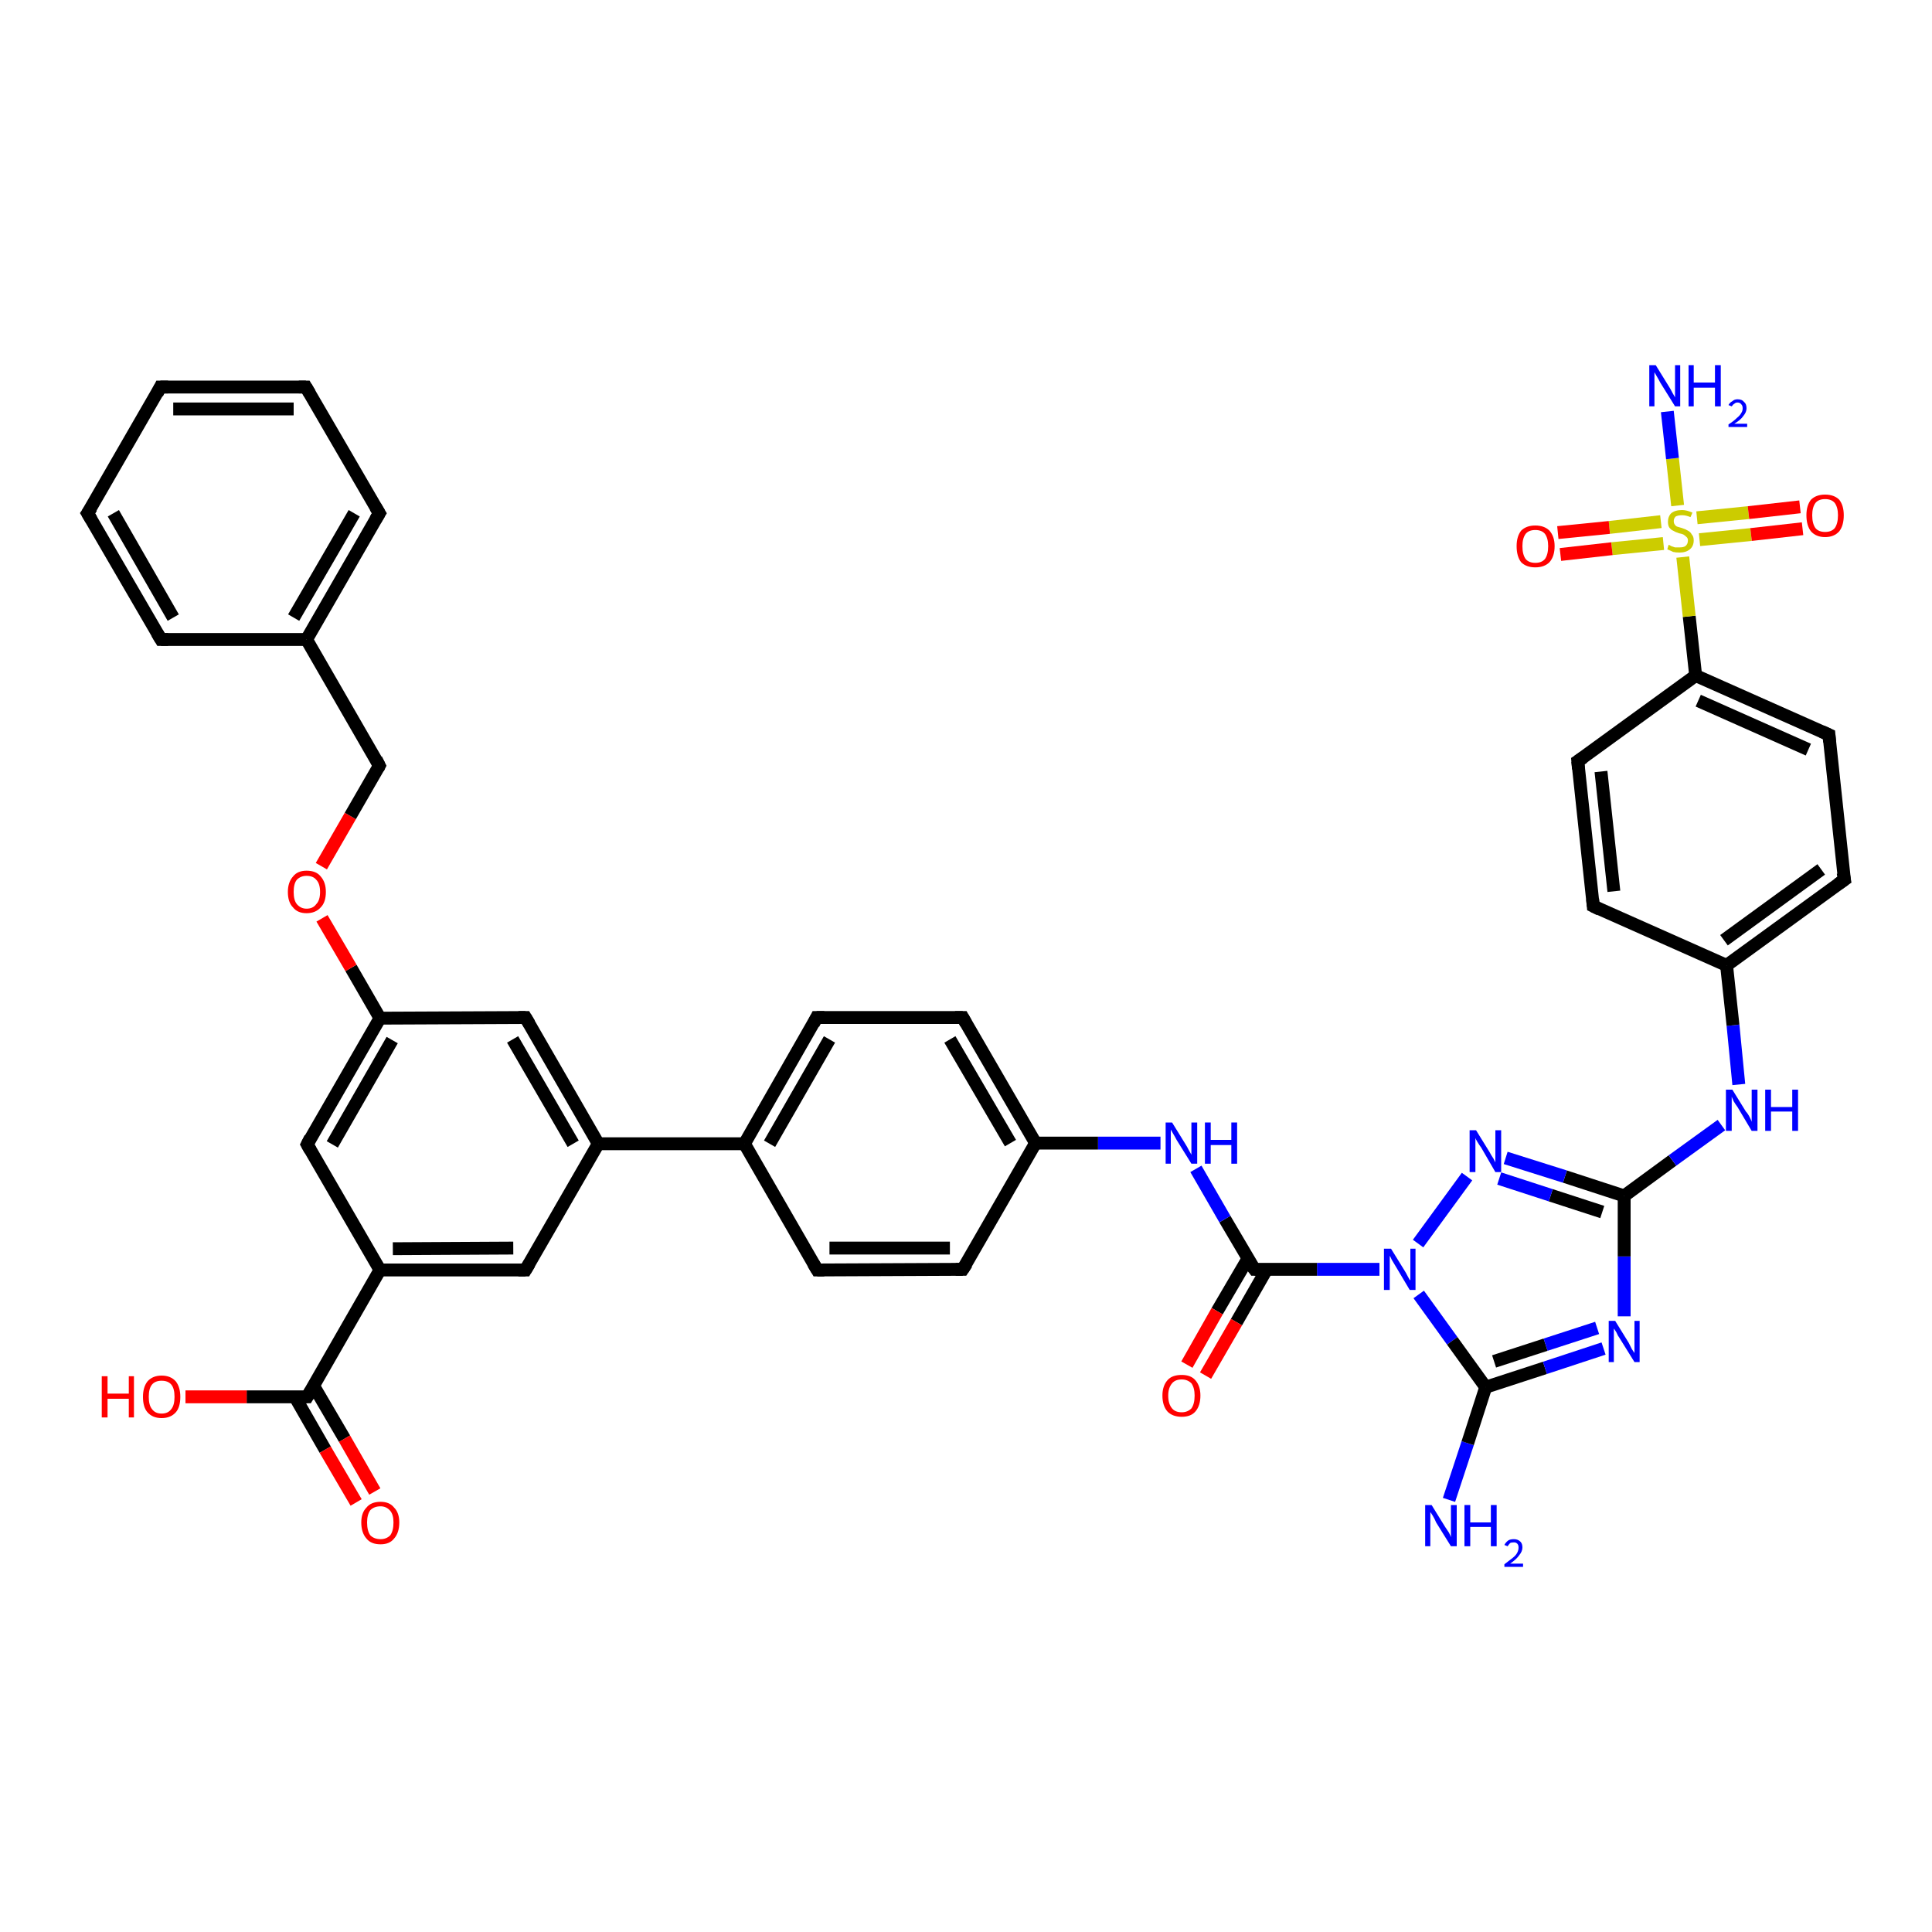 <?xml version='1.0' encoding='iso-8859-1'?>
<svg version='1.1' baseProfile='full'
              xmlns='http://www.w3.org/2000/svg'
                      xmlns:rdkit='http://www.rdkit.org/xml'
                      xmlns:xlink='http://www.w3.org/1999/xlink'
                  xml:space='preserve'
width='300px' height='300px' viewBox='0 0 300 300'>
<!-- END OF HEADER -->
<rect style='opacity:1.0;fill:#FFFFFF;stroke:none' width='300.0' height='300.0' x='0.0' y='0.0'> </rect>
<path class='bond-0 atom-0 atom-1' d='M 225.0,232.9 L 227.9,224.1' style='fill:none;fill-rule:evenodd;stroke:#0000FF;stroke-width:2.0px;stroke-linecap:butt;stroke-linejoin:miter;stroke-opacity:1' />
<path class='bond-0 atom-0 atom-1' d='M 227.9,224.1 L 230.7,215.4' style='fill:none;fill-rule:evenodd;stroke:#000000;stroke-width:2.0px;stroke-linecap:butt;stroke-linejoin:miter;stroke-opacity:1' />
<path class='bond-1 atom-1 atom-2' d='M 230.7,215.4 L 239.9,212.4' style='fill:none;fill-rule:evenodd;stroke:#000000;stroke-width:2.0px;stroke-linecap:butt;stroke-linejoin:miter;stroke-opacity:1' />
<path class='bond-1 atom-1 atom-2' d='M 239.9,212.4 L 249.0,209.4' style='fill:none;fill-rule:evenodd;stroke:#0000FF;stroke-width:2.0px;stroke-linecap:butt;stroke-linejoin:miter;stroke-opacity:1' />
<path class='bond-1 atom-1 atom-2' d='M 232.0,211.4 L 240.0,208.8' style='fill:none;fill-rule:evenodd;stroke:#000000;stroke-width:2.0px;stroke-linecap:butt;stroke-linejoin:miter;stroke-opacity:1' />
<path class='bond-1 atom-1 atom-2' d='M 240.0,208.8 L 248.0,206.2' style='fill:none;fill-rule:evenodd;stroke:#0000FF;stroke-width:2.0px;stroke-linecap:butt;stroke-linejoin:miter;stroke-opacity:1' />
<path class='bond-2 atom-2 atom-3' d='M 252.2,204.4 L 252.2,195.1' style='fill:none;fill-rule:evenodd;stroke:#0000FF;stroke-width:2.0px;stroke-linecap:butt;stroke-linejoin:miter;stroke-opacity:1' />
<path class='bond-2 atom-2 atom-3' d='M 252.2,195.1 L 252.2,185.7' style='fill:none;fill-rule:evenodd;stroke:#000000;stroke-width:2.0px;stroke-linecap:butt;stroke-linejoin:miter;stroke-opacity:1' />
<path class='bond-3 atom-3 atom-4' d='M 252.2,185.7 L 259.7,180.2' style='fill:none;fill-rule:evenodd;stroke:#000000;stroke-width:2.0px;stroke-linecap:butt;stroke-linejoin:miter;stroke-opacity:1' />
<path class='bond-3 atom-3 atom-4' d='M 259.7,180.2 L 267.3,174.7' style='fill:none;fill-rule:evenodd;stroke:#0000FF;stroke-width:2.0px;stroke-linecap:butt;stroke-linejoin:miter;stroke-opacity:1' />
<path class='bond-4 atom-4 atom-5' d='M 270.0,168.4 L 269.1,159.2' style='fill:none;fill-rule:evenodd;stroke:#0000FF;stroke-width:2.0px;stroke-linecap:butt;stroke-linejoin:miter;stroke-opacity:1' />
<path class='bond-4 atom-4 atom-5' d='M 269.1,159.2 L 268.1,149.9' style='fill:none;fill-rule:evenodd;stroke:#000000;stroke-width:2.0px;stroke-linecap:butt;stroke-linejoin:miter;stroke-opacity:1' />
<path class='bond-5 atom-5 atom-6' d='M 268.1,149.9 L 286.4,136.6' style='fill:none;fill-rule:evenodd;stroke:#000000;stroke-width:2.0px;stroke-linecap:butt;stroke-linejoin:miter;stroke-opacity:1' />
<path class='bond-5 atom-5 atom-6' d='M 267.7,146.0 L 282.8,135.0' style='fill:none;fill-rule:evenodd;stroke:#000000;stroke-width:2.0px;stroke-linecap:butt;stroke-linejoin:miter;stroke-opacity:1' />
<path class='bond-6 atom-6 atom-7' d='M 286.4,136.6 L 284.0,114.1' style='fill:none;fill-rule:evenodd;stroke:#000000;stroke-width:2.0px;stroke-linecap:butt;stroke-linejoin:miter;stroke-opacity:1' />
<path class='bond-7 atom-7 atom-8' d='M 284.0,114.1 L 263.3,104.9' style='fill:none;fill-rule:evenodd;stroke:#000000;stroke-width:2.0px;stroke-linecap:butt;stroke-linejoin:miter;stroke-opacity:1' />
<path class='bond-7 atom-7 atom-8' d='M 280.8,116.4 L 263.7,108.8' style='fill:none;fill-rule:evenodd;stroke:#000000;stroke-width:2.0px;stroke-linecap:butt;stroke-linejoin:miter;stroke-opacity:1' />
<path class='bond-8 atom-8 atom-9' d='M 263.3,104.9 L 245.0,118.2' style='fill:none;fill-rule:evenodd;stroke:#000000;stroke-width:2.0px;stroke-linecap:butt;stroke-linejoin:miter;stroke-opacity:1' />
<path class='bond-9 atom-9 atom-10' d='M 245.0,118.2 L 247.4,140.7' style='fill:none;fill-rule:evenodd;stroke:#000000;stroke-width:2.0px;stroke-linecap:butt;stroke-linejoin:miter;stroke-opacity:1' />
<path class='bond-9 atom-9 atom-10' d='M 248.6,119.8 L 250.6,138.4' style='fill:none;fill-rule:evenodd;stroke:#000000;stroke-width:2.0px;stroke-linecap:butt;stroke-linejoin:miter;stroke-opacity:1' />
<path class='bond-10 atom-8 atom-11' d='M 263.3,104.9 L 262.3,95.7' style='fill:none;fill-rule:evenodd;stroke:#000000;stroke-width:2.0px;stroke-linecap:butt;stroke-linejoin:miter;stroke-opacity:1' />
<path class='bond-10 atom-8 atom-11' d='M 262.3,95.7 L 261.3,86.5' style='fill:none;fill-rule:evenodd;stroke:#CCCC00;stroke-width:2.0px;stroke-linecap:butt;stroke-linejoin:miter;stroke-opacity:1' />
<path class='bond-11 atom-11 atom-12' d='M 260.5,78.5 L 259.7,71.2' style='fill:none;fill-rule:evenodd;stroke:#CCCC00;stroke-width:2.0px;stroke-linecap:butt;stroke-linejoin:miter;stroke-opacity:1' />
<path class='bond-11 atom-11 atom-12' d='M 259.7,71.2 L 258.9,63.9' style='fill:none;fill-rule:evenodd;stroke:#0000FF;stroke-width:2.0px;stroke-linecap:butt;stroke-linejoin:miter;stroke-opacity:1' />
<path class='bond-12 atom-11 atom-13' d='M 263.9,83.8 L 271.9,83.0' style='fill:none;fill-rule:evenodd;stroke:#CCCC00;stroke-width:2.0px;stroke-linecap:butt;stroke-linejoin:miter;stroke-opacity:1' />
<path class='bond-12 atom-11 atom-13' d='M 271.9,83.0 L 279.9,82.1' style='fill:none;fill-rule:evenodd;stroke:#FF0000;stroke-width:2.0px;stroke-linecap:butt;stroke-linejoin:miter;stroke-opacity:1' />
<path class='bond-12 atom-11 atom-13' d='M 263.5,80.4 L 271.5,79.6' style='fill:none;fill-rule:evenodd;stroke:#CCCC00;stroke-width:2.0px;stroke-linecap:butt;stroke-linejoin:miter;stroke-opacity:1' />
<path class='bond-12 atom-11 atom-13' d='M 271.5,79.6 L 279.5,78.7' style='fill:none;fill-rule:evenodd;stroke:#FF0000;stroke-width:2.0px;stroke-linecap:butt;stroke-linejoin:miter;stroke-opacity:1' />
<path class='bond-13 atom-11 atom-14' d='M 257.9,81.0 L 249.9,81.9' style='fill:none;fill-rule:evenodd;stroke:#CCCC00;stroke-width:2.0px;stroke-linecap:butt;stroke-linejoin:miter;stroke-opacity:1' />
<path class='bond-13 atom-11 atom-14' d='M 249.9,81.9 L 241.9,82.7' style='fill:none;fill-rule:evenodd;stroke:#FF0000;stroke-width:2.0px;stroke-linecap:butt;stroke-linejoin:miter;stroke-opacity:1' />
<path class='bond-13 atom-11 atom-14' d='M 258.3,84.4 L 250.3,85.2' style='fill:none;fill-rule:evenodd;stroke:#CCCC00;stroke-width:2.0px;stroke-linecap:butt;stroke-linejoin:miter;stroke-opacity:1' />
<path class='bond-13 atom-11 atom-14' d='M 250.3,85.2 L 242.3,86.1' style='fill:none;fill-rule:evenodd;stroke:#FF0000;stroke-width:2.0px;stroke-linecap:butt;stroke-linejoin:miter;stroke-opacity:1' />
<path class='bond-14 atom-3 atom-15' d='M 252.2,185.7 L 243.0,182.7' style='fill:none;fill-rule:evenodd;stroke:#000000;stroke-width:2.0px;stroke-linecap:butt;stroke-linejoin:miter;stroke-opacity:1' />
<path class='bond-14 atom-3 atom-15' d='M 243.0,182.7 L 233.8,179.8' style='fill:none;fill-rule:evenodd;stroke:#0000FF;stroke-width:2.0px;stroke-linecap:butt;stroke-linejoin:miter;stroke-opacity:1' />
<path class='bond-14 atom-3 atom-15' d='M 248.8,188.2 L 240.8,185.6' style='fill:none;fill-rule:evenodd;stroke:#000000;stroke-width:2.0px;stroke-linecap:butt;stroke-linejoin:miter;stroke-opacity:1' />
<path class='bond-14 atom-3 atom-15' d='M 240.8,185.6 L 232.8,183.0' style='fill:none;fill-rule:evenodd;stroke:#0000FF;stroke-width:2.0px;stroke-linecap:butt;stroke-linejoin:miter;stroke-opacity:1' />
<path class='bond-15 atom-15 atom-16' d='M 227.8,182.7 L 220.2,193.1' style='fill:none;fill-rule:evenodd;stroke:#0000FF;stroke-width:2.0px;stroke-linecap:butt;stroke-linejoin:miter;stroke-opacity:1' />
<path class='bond-16 atom-16 atom-17' d='M 214.2,197.1 L 204.5,197.1' style='fill:none;fill-rule:evenodd;stroke:#0000FF;stroke-width:2.0px;stroke-linecap:butt;stroke-linejoin:miter;stroke-opacity:1' />
<path class='bond-16 atom-16 atom-17' d='M 204.5,197.1 L 194.8,197.1' style='fill:none;fill-rule:evenodd;stroke:#000000;stroke-width:2.0px;stroke-linecap:butt;stroke-linejoin:miter;stroke-opacity:1' />
<path class='bond-17 atom-17 atom-18' d='M 193.8,195.4 L 189.0,203.6' style='fill:none;fill-rule:evenodd;stroke:#000000;stroke-width:2.0px;stroke-linecap:butt;stroke-linejoin:miter;stroke-opacity:1' />
<path class='bond-17 atom-17 atom-18' d='M 189.0,203.6 L 184.3,211.9' style='fill:none;fill-rule:evenodd;stroke:#FF0000;stroke-width:2.0px;stroke-linecap:butt;stroke-linejoin:miter;stroke-opacity:1' />
<path class='bond-17 atom-17 atom-18' d='M 196.7,197.1 L 192.0,205.3' style='fill:none;fill-rule:evenodd;stroke:#000000;stroke-width:2.0px;stroke-linecap:butt;stroke-linejoin:miter;stroke-opacity:1' />
<path class='bond-17 atom-17 atom-18' d='M 192.0,205.3 L 187.2,213.6' style='fill:none;fill-rule:evenodd;stroke:#FF0000;stroke-width:2.0px;stroke-linecap:butt;stroke-linejoin:miter;stroke-opacity:1' />
<path class='bond-18 atom-17 atom-19' d='M 194.8,197.1 L 190.2,189.3' style='fill:none;fill-rule:evenodd;stroke:#000000;stroke-width:2.0px;stroke-linecap:butt;stroke-linejoin:miter;stroke-opacity:1' />
<path class='bond-18 atom-17 atom-19' d='M 190.2,189.3 L 185.7,181.5' style='fill:none;fill-rule:evenodd;stroke:#0000FF;stroke-width:2.0px;stroke-linecap:butt;stroke-linejoin:miter;stroke-opacity:1' />
<path class='bond-19 atom-19 atom-20' d='M 180.2,177.5 L 170.5,177.5' style='fill:none;fill-rule:evenodd;stroke:#0000FF;stroke-width:2.0px;stroke-linecap:butt;stroke-linejoin:miter;stroke-opacity:1' />
<path class='bond-19 atom-19 atom-20' d='M 170.5,177.5 L 160.8,177.5' style='fill:none;fill-rule:evenodd;stroke:#000000;stroke-width:2.0px;stroke-linecap:butt;stroke-linejoin:miter;stroke-opacity:1' />
<path class='bond-20 atom-20 atom-21' d='M 160.8,177.5 L 149.5,158.0' style='fill:none;fill-rule:evenodd;stroke:#000000;stroke-width:2.0px;stroke-linecap:butt;stroke-linejoin:miter;stroke-opacity:1' />
<path class='bond-20 atom-20 atom-21' d='M 156.9,177.5 L 147.5,161.4' style='fill:none;fill-rule:evenodd;stroke:#000000;stroke-width:2.0px;stroke-linecap:butt;stroke-linejoin:miter;stroke-opacity:1' />
<path class='bond-21 atom-21 atom-22' d='M 149.5,158.0 L 126.8,158.0' style='fill:none;fill-rule:evenodd;stroke:#000000;stroke-width:2.0px;stroke-linecap:butt;stroke-linejoin:miter;stroke-opacity:1' />
<path class='bond-22 atom-22 atom-23' d='M 126.8,158.0 L 115.6,177.6' style='fill:none;fill-rule:evenodd;stroke:#000000;stroke-width:2.0px;stroke-linecap:butt;stroke-linejoin:miter;stroke-opacity:1' />
<path class='bond-22 atom-22 atom-23' d='M 128.8,161.4 L 119.5,177.6' style='fill:none;fill-rule:evenodd;stroke:#000000;stroke-width:2.0px;stroke-linecap:butt;stroke-linejoin:miter;stroke-opacity:1' />
<path class='bond-23 atom-23 atom-24' d='M 115.6,177.6 L 126.9,197.2' style='fill:none;fill-rule:evenodd;stroke:#000000;stroke-width:2.0px;stroke-linecap:butt;stroke-linejoin:miter;stroke-opacity:1' />
<path class='bond-24 atom-24 atom-25' d='M 126.9,197.2 L 149.5,197.1' style='fill:none;fill-rule:evenodd;stroke:#000000;stroke-width:2.0px;stroke-linecap:butt;stroke-linejoin:miter;stroke-opacity:1' />
<path class='bond-24 atom-24 atom-25' d='M 128.8,193.8 L 147.5,193.8' style='fill:none;fill-rule:evenodd;stroke:#000000;stroke-width:2.0px;stroke-linecap:butt;stroke-linejoin:miter;stroke-opacity:1' />
<path class='bond-25 atom-23 atom-26' d='M 115.6,177.6 L 92.9,177.6' style='fill:none;fill-rule:evenodd;stroke:#000000;stroke-width:2.0px;stroke-linecap:butt;stroke-linejoin:miter;stroke-opacity:1' />
<path class='bond-26 atom-26 atom-27' d='M 92.9,177.6 L 81.6,158.0' style='fill:none;fill-rule:evenodd;stroke:#000000;stroke-width:2.0px;stroke-linecap:butt;stroke-linejoin:miter;stroke-opacity:1' />
<path class='bond-26 atom-26 atom-27' d='M 89.0,177.6 L 79.6,161.4' style='fill:none;fill-rule:evenodd;stroke:#000000;stroke-width:2.0px;stroke-linecap:butt;stroke-linejoin:miter;stroke-opacity:1' />
<path class='bond-27 atom-27 atom-28' d='M 81.6,158.0 L 59.0,158.1' style='fill:none;fill-rule:evenodd;stroke:#000000;stroke-width:2.0px;stroke-linecap:butt;stroke-linejoin:miter;stroke-opacity:1' />
<path class='bond-28 atom-28 atom-29' d='M 59.0,158.1 L 54.5,150.3' style='fill:none;fill-rule:evenodd;stroke:#000000;stroke-width:2.0px;stroke-linecap:butt;stroke-linejoin:miter;stroke-opacity:1' />
<path class='bond-28 atom-28 atom-29' d='M 54.5,150.3 L 50.0,142.6' style='fill:none;fill-rule:evenodd;stroke:#FF0000;stroke-width:2.0px;stroke-linecap:butt;stroke-linejoin:miter;stroke-opacity:1' />
<path class='bond-29 atom-29 atom-30' d='M 49.9,134.5 L 54.4,126.7' style='fill:none;fill-rule:evenodd;stroke:#FF0000;stroke-width:2.0px;stroke-linecap:butt;stroke-linejoin:miter;stroke-opacity:1' />
<path class='bond-29 atom-29 atom-30' d='M 54.4,126.7 L 58.9,118.9' style='fill:none;fill-rule:evenodd;stroke:#000000;stroke-width:2.0px;stroke-linecap:butt;stroke-linejoin:miter;stroke-opacity:1' />
<path class='bond-30 atom-30 atom-31' d='M 58.9,118.9 L 47.6,99.3' style='fill:none;fill-rule:evenodd;stroke:#000000;stroke-width:2.0px;stroke-linecap:butt;stroke-linejoin:miter;stroke-opacity:1' />
<path class='bond-31 atom-31 atom-32' d='M 47.6,99.3 L 58.9,79.7' style='fill:none;fill-rule:evenodd;stroke:#000000;stroke-width:2.0px;stroke-linecap:butt;stroke-linejoin:miter;stroke-opacity:1' />
<path class='bond-31 atom-31 atom-32' d='M 45.6,95.9 L 55.0,79.7' style='fill:none;fill-rule:evenodd;stroke:#000000;stroke-width:2.0px;stroke-linecap:butt;stroke-linejoin:miter;stroke-opacity:1' />
<path class='bond-32 atom-32 atom-33' d='M 58.9,79.7 L 47.5,60.1' style='fill:none;fill-rule:evenodd;stroke:#000000;stroke-width:2.0px;stroke-linecap:butt;stroke-linejoin:miter;stroke-opacity:1' />
<path class='bond-33 atom-33 atom-34' d='M 47.5,60.1 L 24.9,60.1' style='fill:none;fill-rule:evenodd;stroke:#000000;stroke-width:2.0px;stroke-linecap:butt;stroke-linejoin:miter;stroke-opacity:1' />
<path class='bond-33 atom-33 atom-34' d='M 45.6,63.5 L 26.9,63.5' style='fill:none;fill-rule:evenodd;stroke:#000000;stroke-width:2.0px;stroke-linecap:butt;stroke-linejoin:miter;stroke-opacity:1' />
<path class='bond-34 atom-34 atom-35' d='M 24.9,60.1 L 13.6,79.7' style='fill:none;fill-rule:evenodd;stroke:#000000;stroke-width:2.0px;stroke-linecap:butt;stroke-linejoin:miter;stroke-opacity:1' />
<path class='bond-35 atom-35 atom-36' d='M 13.6,79.7 L 25.0,99.3' style='fill:none;fill-rule:evenodd;stroke:#000000;stroke-width:2.0px;stroke-linecap:butt;stroke-linejoin:miter;stroke-opacity:1' />
<path class='bond-35 atom-35 atom-36' d='M 17.6,79.7 L 26.9,95.9' style='fill:none;fill-rule:evenodd;stroke:#000000;stroke-width:2.0px;stroke-linecap:butt;stroke-linejoin:miter;stroke-opacity:1' />
<path class='bond-36 atom-28 atom-37' d='M 59.0,158.1 L 47.7,177.7' style='fill:none;fill-rule:evenodd;stroke:#000000;stroke-width:2.0px;stroke-linecap:butt;stroke-linejoin:miter;stroke-opacity:1' />
<path class='bond-36 atom-28 atom-37' d='M 60.9,161.5 L 51.6,177.7' style='fill:none;fill-rule:evenodd;stroke:#000000;stroke-width:2.0px;stroke-linecap:butt;stroke-linejoin:miter;stroke-opacity:1' />
<path class='bond-37 atom-37 atom-38' d='M 47.7,177.7 L 59.0,197.2' style='fill:none;fill-rule:evenodd;stroke:#000000;stroke-width:2.0px;stroke-linecap:butt;stroke-linejoin:miter;stroke-opacity:1' />
<path class='bond-38 atom-38 atom-39' d='M 59.0,197.2 L 81.6,197.2' style='fill:none;fill-rule:evenodd;stroke:#000000;stroke-width:2.0px;stroke-linecap:butt;stroke-linejoin:miter;stroke-opacity:1' />
<path class='bond-38 atom-38 atom-39' d='M 61.0,193.9 L 79.7,193.8' style='fill:none;fill-rule:evenodd;stroke:#000000;stroke-width:2.0px;stroke-linecap:butt;stroke-linejoin:miter;stroke-opacity:1' />
<path class='bond-39 atom-38 atom-40' d='M 59.0,197.2 L 47.7,216.9' style='fill:none;fill-rule:evenodd;stroke:#000000;stroke-width:2.0px;stroke-linecap:butt;stroke-linejoin:miter;stroke-opacity:1' />
<path class='bond-40 atom-40 atom-41' d='M 47.7,216.9 L 38.3,216.9' style='fill:none;fill-rule:evenodd;stroke:#000000;stroke-width:2.0px;stroke-linecap:butt;stroke-linejoin:miter;stroke-opacity:1' />
<path class='bond-40 atom-40 atom-41' d='M 38.3,216.9 L 28.8,216.9' style='fill:none;fill-rule:evenodd;stroke:#FF0000;stroke-width:2.0px;stroke-linecap:butt;stroke-linejoin:miter;stroke-opacity:1' />
<path class='bond-41 atom-40 atom-42' d='M 45.8,216.9 L 50.5,225.1' style='fill:none;fill-rule:evenodd;stroke:#000000;stroke-width:2.0px;stroke-linecap:butt;stroke-linejoin:miter;stroke-opacity:1' />
<path class='bond-41 atom-40 atom-42' d='M 50.5,225.1 L 55.3,233.3' style='fill:none;fill-rule:evenodd;stroke:#FF0000;stroke-width:2.0px;stroke-linecap:butt;stroke-linejoin:miter;stroke-opacity:1' />
<path class='bond-41 atom-40 atom-42' d='M 48.7,215.2 L 53.5,223.4' style='fill:none;fill-rule:evenodd;stroke:#000000;stroke-width:2.0px;stroke-linecap:butt;stroke-linejoin:miter;stroke-opacity:1' />
<path class='bond-41 atom-40 atom-42' d='M 53.5,223.4 L 58.2,231.6' style='fill:none;fill-rule:evenodd;stroke:#FF0000;stroke-width:2.0px;stroke-linecap:butt;stroke-linejoin:miter;stroke-opacity:1' />
<path class='bond-42 atom-16 atom-1' d='M 220.3,201.0 L 225.5,208.2' style='fill:none;fill-rule:evenodd;stroke:#0000FF;stroke-width:2.0px;stroke-linecap:butt;stroke-linejoin:miter;stroke-opacity:1' />
<path class='bond-42 atom-16 atom-1' d='M 225.5,208.2 L 230.7,215.4' style='fill:none;fill-rule:evenodd;stroke:#000000;stroke-width:2.0px;stroke-linecap:butt;stroke-linejoin:miter;stroke-opacity:1' />
<path class='bond-43 atom-25 atom-20' d='M 149.5,197.1 L 160.8,177.5' style='fill:none;fill-rule:evenodd;stroke:#000000;stroke-width:2.0px;stroke-linecap:butt;stroke-linejoin:miter;stroke-opacity:1' />
<path class='bond-44 atom-39 atom-26' d='M 81.6,197.2 L 92.9,177.6' style='fill:none;fill-rule:evenodd;stroke:#000000;stroke-width:2.0px;stroke-linecap:butt;stroke-linejoin:miter;stroke-opacity:1' />
<path class='bond-45 atom-10 atom-5' d='M 247.4,140.7 L 268.1,149.9' style='fill:none;fill-rule:evenodd;stroke:#000000;stroke-width:2.0px;stroke-linecap:butt;stroke-linejoin:miter;stroke-opacity:1' />
<path class='bond-46 atom-36 atom-31' d='M 25.0,99.3 L 47.6,99.3' style='fill:none;fill-rule:evenodd;stroke:#000000;stroke-width:2.0px;stroke-linecap:butt;stroke-linejoin:miter;stroke-opacity:1' />
<path d='M 285.4,137.3 L 286.4,136.6 L 286.2,135.5' style='fill:none;stroke:#000000;stroke-width:2.0px;stroke-linecap:butt;stroke-linejoin:miter;stroke-opacity:1;' />
<path d='M 284.1,115.2 L 284.0,114.1 L 282.9,113.6' style='fill:none;stroke:#000000;stroke-width:2.0px;stroke-linecap:butt;stroke-linejoin:miter;stroke-opacity:1;' />
<path d='M 245.9,117.6 L 245.0,118.2 L 245.1,119.4' style='fill:none;stroke:#000000;stroke-width:2.0px;stroke-linecap:butt;stroke-linejoin:miter;stroke-opacity:1;' />
<path d='M 247.3,139.6 L 247.4,140.7 L 248.4,141.2' style='fill:none;stroke:#000000;stroke-width:2.0px;stroke-linecap:butt;stroke-linejoin:miter;stroke-opacity:1;' />
<path d='M 195.2,197.1 L 194.8,197.1 L 194.5,196.7' style='fill:none;stroke:#000000;stroke-width:2.0px;stroke-linecap:butt;stroke-linejoin:miter;stroke-opacity:1;' />
<path d='M 150.0,158.9 L 149.5,158.0 L 148.3,158.0' style='fill:none;stroke:#000000;stroke-width:2.0px;stroke-linecap:butt;stroke-linejoin:miter;stroke-opacity:1;' />
<path d='M 128.0,158.0 L 126.8,158.0 L 126.3,159.0' style='fill:none;stroke:#000000;stroke-width:2.0px;stroke-linecap:butt;stroke-linejoin:miter;stroke-opacity:1;' />
<path d='M 126.3,196.2 L 126.9,197.2 L 128.0,197.2' style='fill:none;stroke:#000000;stroke-width:2.0px;stroke-linecap:butt;stroke-linejoin:miter;stroke-opacity:1;' />
<path d='M 148.4,197.1 L 149.5,197.1 L 150.1,196.2' style='fill:none;stroke:#000000;stroke-width:2.0px;stroke-linecap:butt;stroke-linejoin:miter;stroke-opacity:1;' />
<path d='M 82.2,159.0 L 81.6,158.0 L 80.5,158.0' style='fill:none;stroke:#000000;stroke-width:2.0px;stroke-linecap:butt;stroke-linejoin:miter;stroke-opacity:1;' />
<path d='M 58.7,119.3 L 58.9,118.9 L 58.4,117.9' style='fill:none;stroke:#000000;stroke-width:2.0px;stroke-linecap:butt;stroke-linejoin:miter;stroke-opacity:1;' />
<path d='M 58.3,80.7 L 58.9,79.7 L 58.3,78.7' style='fill:none;stroke:#000000;stroke-width:2.0px;stroke-linecap:butt;stroke-linejoin:miter;stroke-opacity:1;' />
<path d='M 48.1,61.1 L 47.5,60.1 L 46.4,60.1' style='fill:none;stroke:#000000;stroke-width:2.0px;stroke-linecap:butt;stroke-linejoin:miter;stroke-opacity:1;' />
<path d='M 26.1,60.1 L 24.9,60.1 L 24.4,61.1' style='fill:none;stroke:#000000;stroke-width:2.0px;stroke-linecap:butt;stroke-linejoin:miter;stroke-opacity:1;' />
<path d='M 14.2,78.8 L 13.6,79.7 L 14.2,80.7' style='fill:none;stroke:#000000;stroke-width:2.0px;stroke-linecap:butt;stroke-linejoin:miter;stroke-opacity:1;' />
<path d='M 24.4,98.3 L 25.0,99.3 L 26.1,99.3' style='fill:none;stroke:#000000;stroke-width:2.0px;stroke-linecap:butt;stroke-linejoin:miter;stroke-opacity:1;' />
<path d='M 48.2,176.7 L 47.7,177.7 L 48.2,178.6' style='fill:none;stroke:#000000;stroke-width:2.0px;stroke-linecap:butt;stroke-linejoin:miter;stroke-opacity:1;' />
<path d='M 80.5,197.2 L 81.6,197.2 L 82.2,196.2' style='fill:none;stroke:#000000;stroke-width:2.0px;stroke-linecap:butt;stroke-linejoin:miter;stroke-opacity:1;' />
<path d='M 48.3,215.9 L 47.7,216.9 L 47.3,216.9' style='fill:none;stroke:#000000;stroke-width:2.0px;stroke-linecap:butt;stroke-linejoin:miter;stroke-opacity:1;' />
<path class='atom-0' d='M 222.3 233.7
L 224.4 237.1
Q 224.6 237.4, 225.0 238.0
Q 225.3 238.6, 225.3 238.7
L 225.3 233.7
L 226.2 233.7
L 226.2 240.1
L 225.3 240.1
L 223.0 236.4
Q 222.8 235.9, 222.5 235.4
Q 222.2 234.9, 222.1 234.8
L 222.1 240.1
L 221.3 240.1
L 221.3 233.7
L 222.3 233.7
' fill='#0000FF'/>
<path class='atom-0' d='M 227.4 233.7
L 228.3 233.7
L 228.3 236.4
L 231.5 236.4
L 231.5 233.7
L 232.4 233.7
L 232.4 240.1
L 231.5 240.1
L 231.5 237.1
L 228.3 237.1
L 228.3 240.1
L 227.4 240.1
L 227.4 233.7
' fill='#0000FF'/>
<path class='atom-0' d='M 233.6 239.9
Q 233.8 239.5, 234.2 239.2
Q 234.5 239.0, 235.1 239.0
Q 235.7 239.0, 236.1 239.4
Q 236.4 239.7, 236.4 240.3
Q 236.4 240.9, 235.9 241.5
Q 235.5 242.1, 234.5 242.8
L 236.5 242.8
L 236.5 243.3
L 233.6 243.3
L 233.6 242.9
Q 234.4 242.3, 234.9 241.9
Q 235.4 241.5, 235.6 241.1
Q 235.8 240.7, 235.8 240.3
Q 235.8 239.9, 235.6 239.7
Q 235.4 239.5, 235.1 239.5
Q 234.7 239.5, 234.5 239.6
Q 234.3 239.8, 234.1 240.1
L 233.6 239.9
' fill='#0000FF'/>
<path class='atom-2' d='M 250.8 205.1
L 252.9 208.5
Q 253.1 208.9, 253.4 209.5
Q 253.8 210.1, 253.8 210.1
L 253.8 205.1
L 254.6 205.1
L 254.6 211.5
L 253.8 211.5
L 251.5 207.8
Q 251.2 207.4, 251.0 206.9
Q 250.7 206.4, 250.6 206.3
L 250.6 211.5
L 249.8 211.5
L 249.8 205.1
L 250.8 205.1
' fill='#0000FF'/>
<path class='atom-4' d='M 269.0 169.2
L 271.1 172.6
Q 271.4 172.9, 271.7 173.5
Q 272.0 174.1, 272.0 174.2
L 272.0 169.2
L 272.9 169.2
L 272.9 175.6
L 272.0 175.6
L 269.8 171.9
Q 269.5 171.5, 269.2 171.0
Q 269.0 170.5, 268.9 170.3
L 268.9 175.6
L 268.0 175.6
L 268.0 169.2
L 269.0 169.2
' fill='#0000FF'/>
<path class='atom-4' d='M 274.1 169.2
L 275.0 169.2
L 275.0 171.9
L 278.3 171.9
L 278.3 169.2
L 279.2 169.2
L 279.2 175.6
L 278.3 175.6
L 278.3 172.6
L 275.0 172.6
L 275.0 175.6
L 274.1 175.6
L 274.1 169.2
' fill='#0000FF'/>
<path class='atom-11' d='M 259.1 84.6
Q 259.2 84.6, 259.5 84.8
Q 259.8 84.9, 260.1 85.0
Q 260.4 85.0, 260.8 85.0
Q 261.4 85.0, 261.7 84.8
Q 262.1 84.5, 262.1 83.9
Q 262.1 83.6, 261.9 83.4
Q 261.7 83.2, 261.4 83.0
Q 261.2 82.9, 260.7 82.8
Q 260.1 82.6, 259.8 82.4
Q 259.5 82.3, 259.2 81.9
Q 259.0 81.6, 259.0 81.0
Q 259.0 80.2, 259.5 79.7
Q 260.1 79.2, 261.2 79.2
Q 261.9 79.2, 262.8 79.6
L 262.5 80.3
Q 261.8 80.0, 261.2 80.0
Q 260.6 80.0, 260.2 80.2
Q 259.9 80.5, 259.9 80.9
Q 259.9 81.3, 260.1 81.5
Q 260.2 81.7, 260.5 81.8
Q 260.8 81.9, 261.2 82.0
Q 261.8 82.2, 262.1 82.4
Q 262.5 82.6, 262.7 83.0
Q 263.0 83.3, 263.0 83.9
Q 263.0 84.8, 262.4 85.3
Q 261.8 85.8, 260.8 85.8
Q 260.2 85.8, 259.8 85.7
Q 259.4 85.5, 258.9 85.3
L 259.1 84.6
' fill='#CCCC00'/>
<path class='atom-12' d='M 257.1 56.7
L 259.2 60.1
Q 259.4 60.4, 259.7 61.0
Q 260.1 61.7, 260.1 61.7
L 260.1 56.7
L 260.9 56.7
L 260.9 63.1
L 260.1 63.1
L 257.8 59.4
Q 257.6 59.0, 257.3 58.5
Q 257.0 58.0, 256.9 57.8
L 256.9 63.1
L 256.1 63.1
L 256.1 56.7
L 257.1 56.7
' fill='#0000FF'/>
<path class='atom-12' d='M 262.2 56.7
L 263.0 56.7
L 263.0 59.4
L 266.3 59.4
L 266.3 56.7
L 267.2 56.7
L 267.2 63.1
L 266.3 63.1
L 266.3 60.2
L 263.0 60.2
L 263.0 63.1
L 262.2 63.1
L 262.2 56.7
' fill='#0000FF'/>
<path class='atom-12' d='M 268.4 62.9
Q 268.6 62.5, 269.0 62.3
Q 269.3 62.0, 269.8 62.0
Q 270.5 62.0, 270.8 62.4
Q 271.2 62.7, 271.2 63.4
Q 271.2 64.0, 270.7 64.6
Q 270.3 65.2, 269.3 65.8
L 271.3 65.8
L 271.3 66.3
L 268.4 66.3
L 268.4 65.9
Q 269.2 65.4, 269.7 64.9
Q 270.2 64.5, 270.4 64.1
Q 270.6 63.8, 270.6 63.4
Q 270.6 63.0, 270.4 62.8
Q 270.2 62.5, 269.8 62.5
Q 269.5 62.5, 269.3 62.7
Q 269.1 62.8, 268.9 63.1
L 268.4 62.9
' fill='#0000FF'/>
<path class='atom-13' d='M 280.5 80.0
Q 280.5 78.5, 281.2 77.6
Q 282.0 76.8, 283.4 76.8
Q 284.8 76.8, 285.6 77.6
Q 286.3 78.5, 286.3 80.0
Q 286.3 81.6, 285.6 82.5
Q 284.8 83.4, 283.4 83.4
Q 282.0 83.4, 281.2 82.5
Q 280.5 81.6, 280.5 80.0
M 283.4 82.6
Q 284.4 82.6, 284.9 82.0
Q 285.4 81.3, 285.4 80.0
Q 285.4 78.8, 284.9 78.1
Q 284.4 77.5, 283.4 77.5
Q 282.4 77.5, 281.9 78.1
Q 281.4 78.8, 281.4 80.0
Q 281.4 81.3, 281.9 82.0
Q 282.4 82.6, 283.4 82.6
' fill='#FF0000'/>
<path class='atom-14' d='M 235.5 84.8
Q 235.5 83.3, 236.2 82.4
Q 237.0 81.6, 238.4 81.6
Q 239.8 81.6, 240.6 82.4
Q 241.4 83.3, 241.4 84.8
Q 241.4 86.4, 240.6 87.3
Q 239.8 88.1, 238.4 88.1
Q 237.0 88.1, 236.2 87.3
Q 235.5 86.4, 235.5 84.8
M 238.4 87.4
Q 239.4 87.4, 239.9 86.8
Q 240.4 86.1, 240.4 84.8
Q 240.4 83.6, 239.9 82.9
Q 239.4 82.3, 238.4 82.3
Q 237.4 82.3, 236.9 82.9
Q 236.4 83.6, 236.4 84.8
Q 236.4 86.1, 236.9 86.8
Q 237.4 87.4, 238.4 87.4
' fill='#FF0000'/>
<path class='atom-15' d='M 229.2 175.5
L 231.3 178.9
Q 231.5 179.3, 231.9 179.9
Q 232.2 180.5, 232.2 180.5
L 232.2 175.5
L 233.1 175.5
L 233.1 182.0
L 232.2 182.0
L 230.0 178.2
Q 229.7 177.8, 229.4 177.3
Q 229.1 176.8, 229.1 176.7
L 229.1 182.0
L 228.2 182.0
L 228.2 175.5
L 229.2 175.5
' fill='#0000FF'/>
<path class='atom-16' d='M 216.0 193.9
L 218.1 197.3
Q 218.3 197.6, 218.6 198.2
Q 218.9 198.8, 219.0 198.8
L 219.0 193.9
L 219.8 193.9
L 219.8 200.3
L 218.9 200.3
L 216.7 196.6
Q 216.4 196.1, 216.1 195.6
Q 215.9 195.1, 215.8 195.0
L 215.8 200.3
L 214.9 200.3
L 214.9 193.9
L 216.0 193.9
' fill='#0000FF'/>
<path class='atom-18' d='M 180.5 216.7
Q 180.5 215.2, 181.3 214.3
Q 182.0 213.5, 183.5 213.5
Q 184.9 213.5, 185.6 214.3
Q 186.4 215.2, 186.4 216.7
Q 186.4 218.3, 185.6 219.2
Q 184.9 220.0, 183.5 220.0
Q 182.1 220.0, 181.3 219.2
Q 180.5 218.3, 180.5 216.7
M 183.5 219.3
Q 184.4 219.3, 185.0 218.7
Q 185.5 218.0, 185.5 216.7
Q 185.5 215.5, 185.0 214.8
Q 184.4 214.2, 183.5 214.2
Q 182.5 214.2, 182.0 214.8
Q 181.4 215.5, 181.4 216.7
Q 181.4 218.0, 182.0 218.7
Q 182.5 219.3, 183.5 219.3
' fill='#FF0000'/>
<path class='atom-19' d='M 182.0 174.3
L 184.1 177.7
Q 184.3 178.0, 184.6 178.6
Q 185.0 179.3, 185.0 179.3
L 185.0 174.3
L 185.9 174.3
L 185.9 180.7
L 185.0 180.7
L 182.7 177.0
Q 182.5 176.6, 182.2 176.1
Q 181.9 175.6, 181.8 175.4
L 181.8 180.7
L 181.0 180.7
L 181.0 174.3
L 182.0 174.3
' fill='#0000FF'/>
<path class='atom-19' d='M 187.1 174.3
L 188.0 174.3
L 188.0 177.0
L 191.2 177.0
L 191.2 174.3
L 192.1 174.3
L 192.1 180.7
L 191.2 180.7
L 191.2 177.8
L 188.0 177.8
L 188.0 180.7
L 187.1 180.7
L 187.1 174.3
' fill='#0000FF'/>
<path class='atom-29' d='M 44.7 138.5
Q 44.7 137.0, 45.5 136.1
Q 46.2 135.2, 47.6 135.2
Q 49.1 135.2, 49.8 136.1
Q 50.6 137.0, 50.6 138.5
Q 50.6 140.1, 49.8 140.9
Q 49.0 141.8, 47.6 141.8
Q 46.2 141.8, 45.5 140.9
Q 44.7 140.1, 44.7 138.5
M 47.6 141.1
Q 48.6 141.1, 49.1 140.4
Q 49.7 139.8, 49.7 138.5
Q 49.7 137.2, 49.1 136.6
Q 48.6 136.0, 47.6 136.0
Q 46.7 136.0, 46.1 136.6
Q 45.6 137.2, 45.6 138.5
Q 45.6 139.8, 46.1 140.4
Q 46.7 141.1, 47.6 141.1
' fill='#FF0000'/>
<path class='atom-41' d='M 15.8 213.7
L 16.7 213.7
L 16.7 216.4
L 20.0 216.4
L 20.0 213.7
L 20.8 213.7
L 20.8 220.1
L 20.0 220.1
L 20.0 217.2
L 16.7 217.2
L 16.7 220.1
L 15.8 220.1
L 15.8 213.7
' fill='#FF0000'/>
<path class='atom-41' d='M 22.2 216.9
Q 22.2 215.4, 22.9 214.5
Q 23.7 213.6, 25.1 213.6
Q 26.5 213.6, 27.3 214.5
Q 28.0 215.4, 28.0 216.9
Q 28.0 218.5, 27.3 219.3
Q 26.5 220.2, 25.1 220.2
Q 23.7 220.2, 22.9 219.3
Q 22.2 218.5, 22.2 216.9
M 25.1 219.5
Q 26.1 219.5, 26.6 218.8
Q 27.1 218.2, 27.1 216.9
Q 27.1 215.6, 26.6 215.0
Q 26.1 214.4, 25.1 214.4
Q 24.1 214.4, 23.6 215.0
Q 23.1 215.6, 23.1 216.9
Q 23.1 218.2, 23.6 218.8
Q 24.1 219.5, 25.1 219.5
' fill='#FF0000'/>
<path class='atom-42' d='M 56.1 236.4
Q 56.1 234.9, 56.9 234.1
Q 57.6 233.2, 59.1 233.2
Q 60.5 233.2, 61.2 234.1
Q 62.0 234.9, 62.0 236.4
Q 62.0 238.0, 61.2 238.9
Q 60.5 239.8, 59.1 239.8
Q 57.6 239.8, 56.9 238.9
Q 56.1 238.0, 56.1 236.4
M 59.1 239.0
Q 60.0 239.0, 60.6 238.4
Q 61.1 237.7, 61.1 236.4
Q 61.1 235.2, 60.6 234.6
Q 60.0 233.9, 59.1 233.9
Q 58.1 233.9, 57.5 234.5
Q 57.0 235.2, 57.0 236.4
Q 57.0 237.7, 57.5 238.4
Q 58.1 239.0, 59.1 239.0
' fill='#FF0000'/>
</svg>
